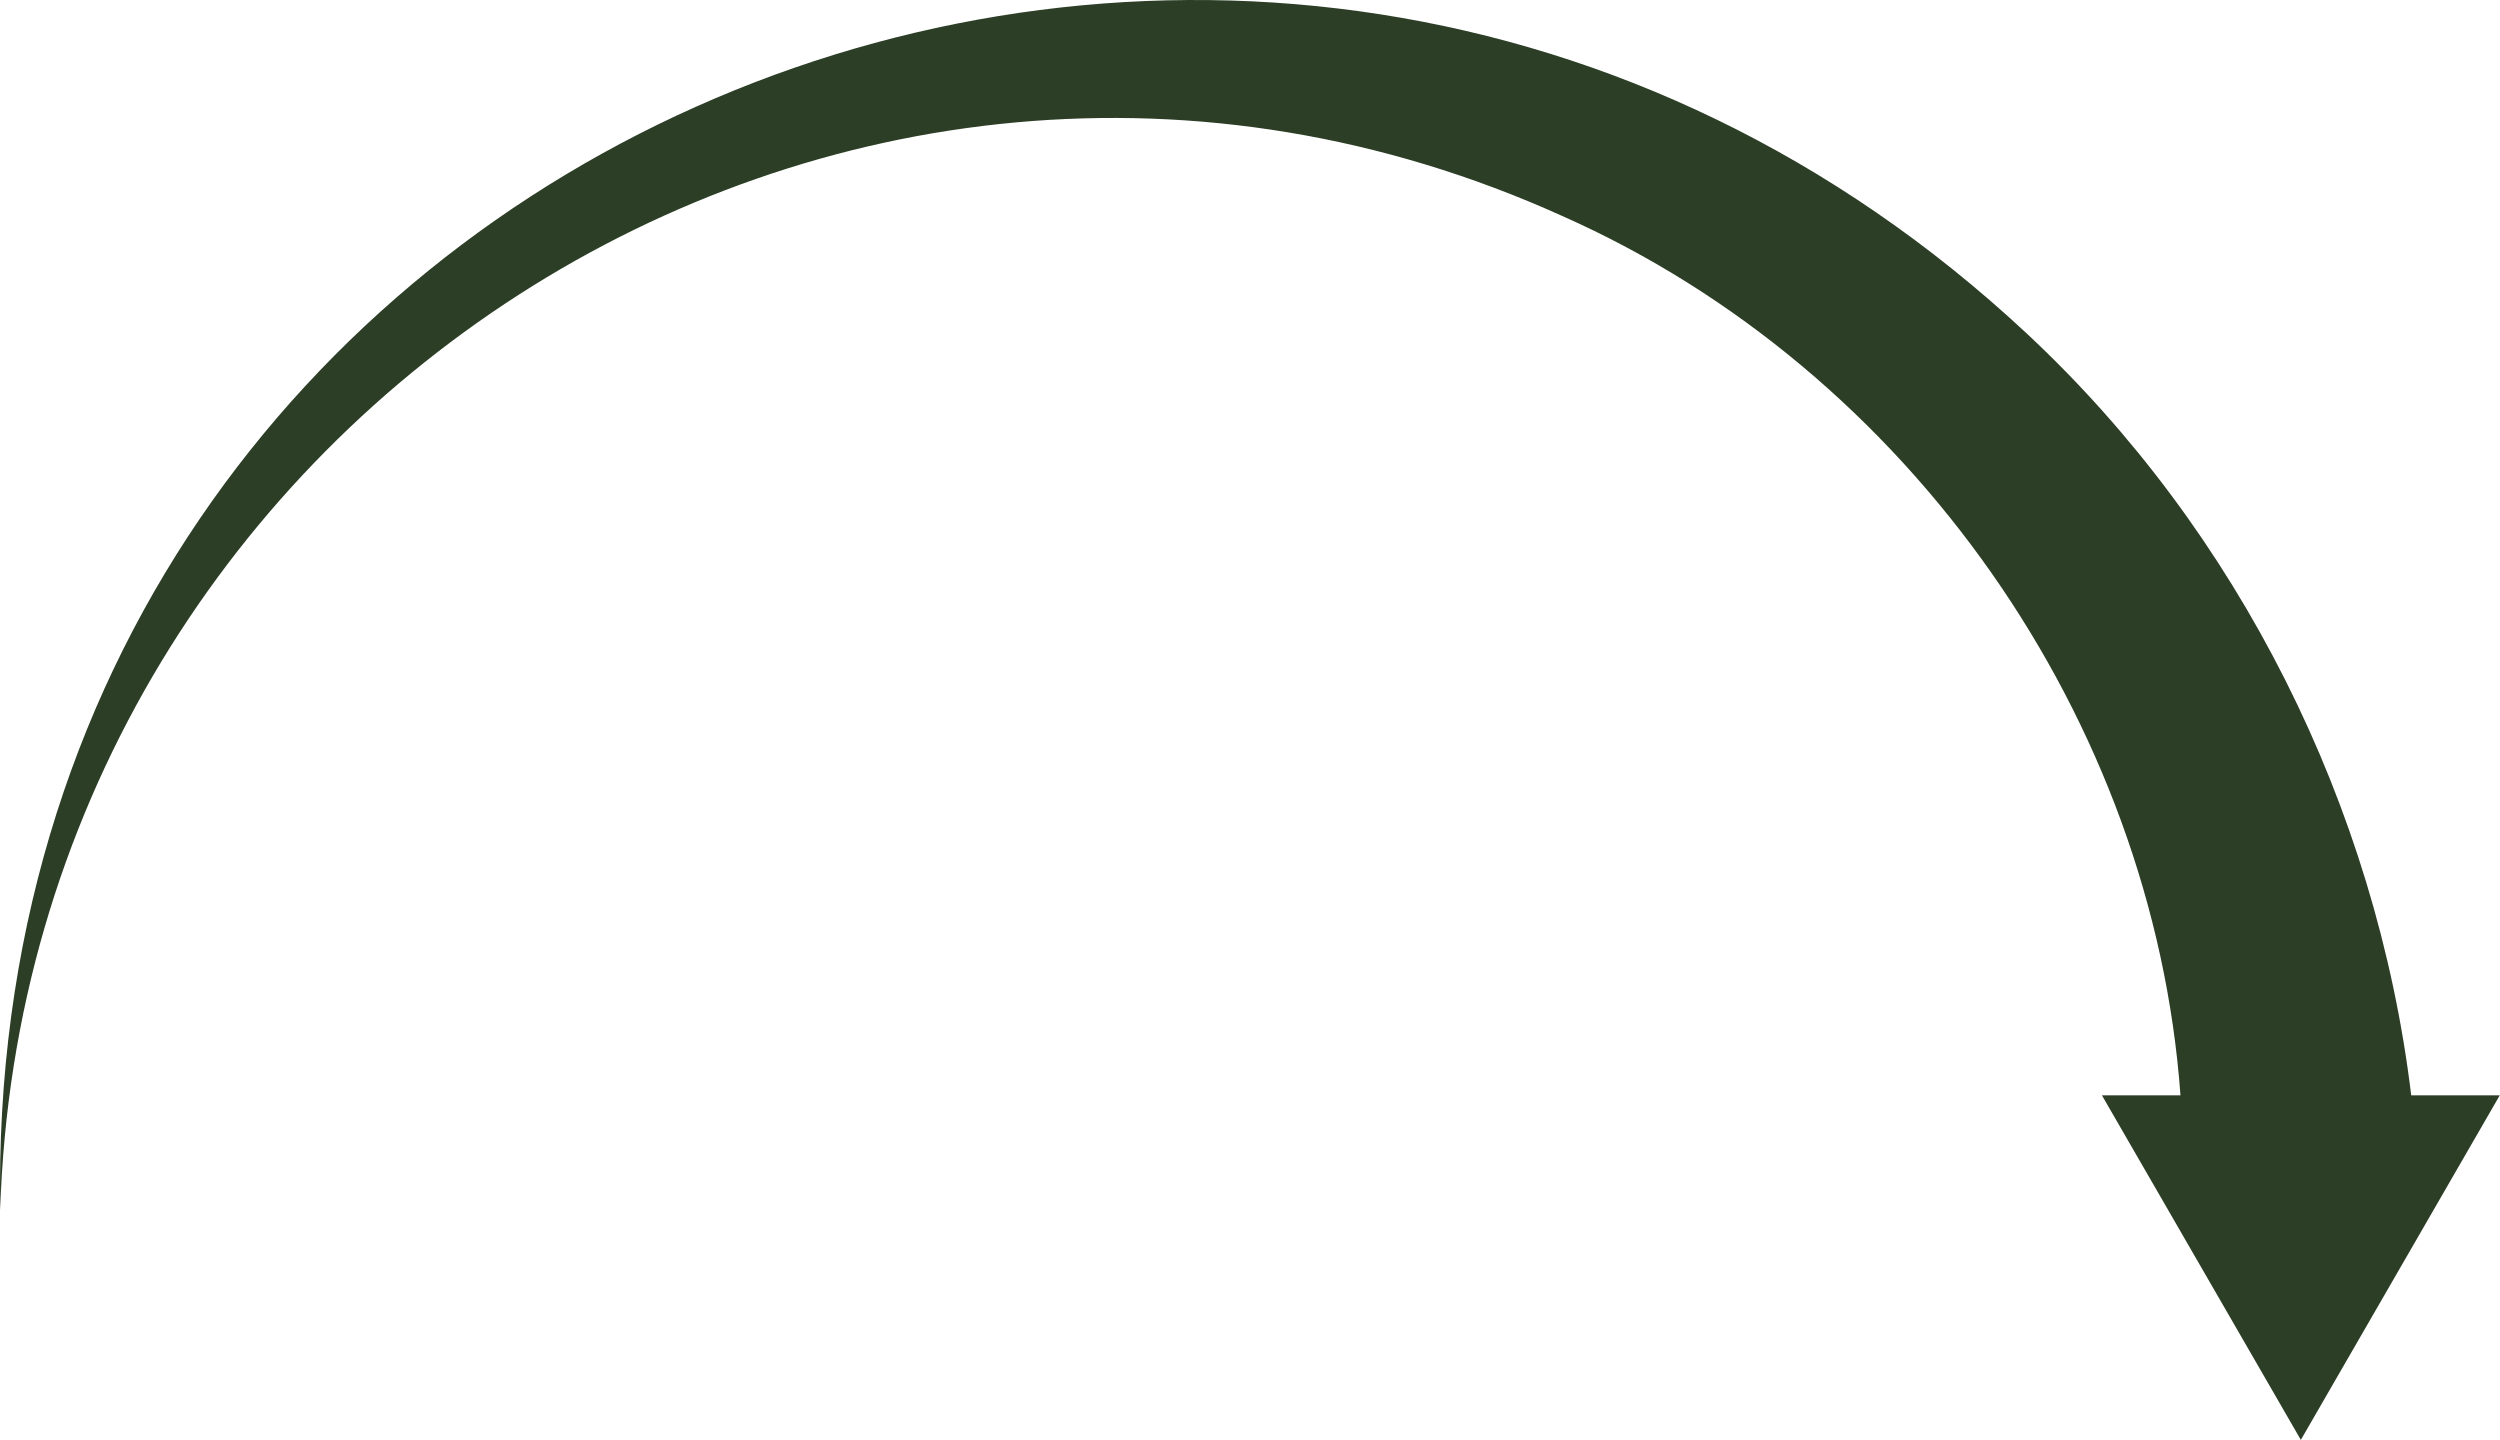 <?xml version="1.0" encoding="UTF-8" standalone="no"?><svg xmlns="http://www.w3.org/2000/svg" xmlns:xlink="http://www.w3.org/1999/xlink" fill="#000000" height="246.9" preserveAspectRatio="xMidYMid meet" version="1" viewBox="0.0 0.0 428.6 246.9" width="428.6" zoomAndPan="magnify"><defs><clipPath id="a"><path d="M 0 0 L 428.559 0 L 428.559 246.852 L 0 246.852 Z M 0 0"/></clipPath></defs><g><g clip-path="url(#a)" id="change1_1"><path d="M 267.848 37.035 C 327.328 63.418 369.152 123.461 373.82 187.781 L 360.352 187.781 L 394.457 246.852 L 428.559 187.781 L 413.379 187.781 C 407.391 138.281 383.832 91.117 347.512 57.219 C 214.594 -66.93 -3.285 23.578 0.039 207.469 C 4.156 72.371 143.672 -19.109 267.848 37.035" fill="#2c3e26"/></g></g></svg>